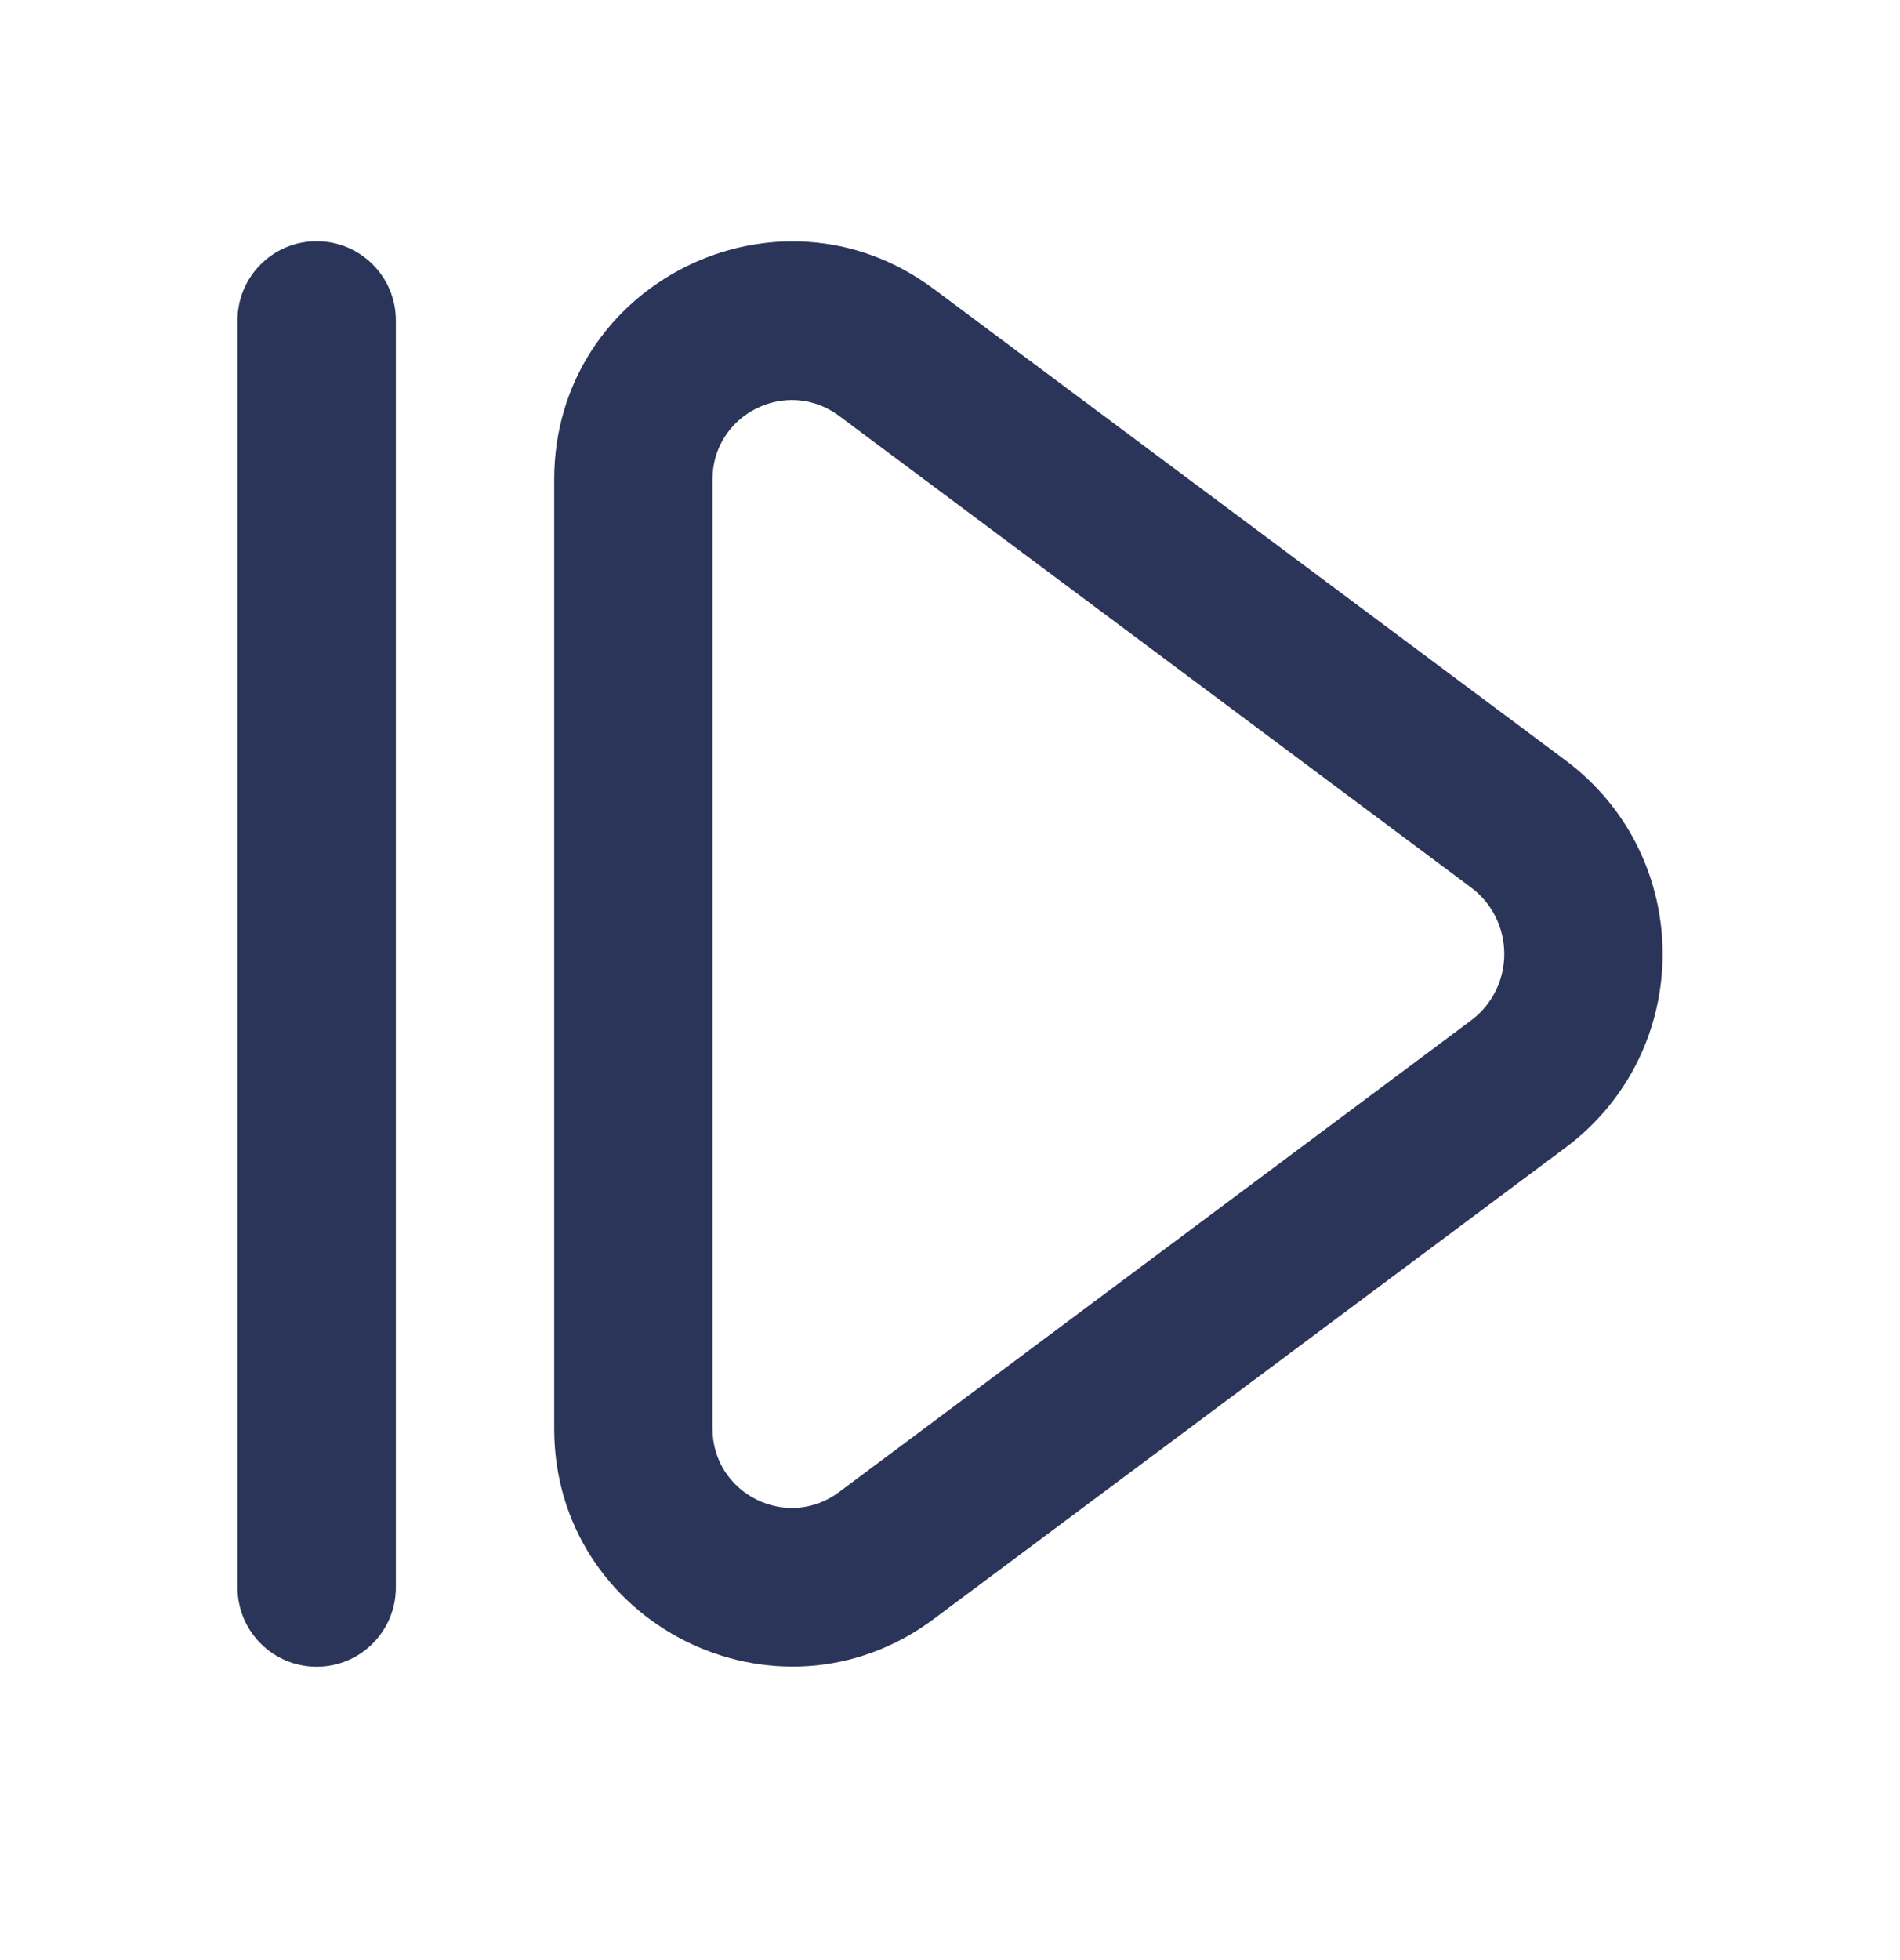 <svg width="32" height="33" viewBox="0 0 32 33" fill="none" xmlns="http://www.w3.org/2000/svg">
<path fill-rule="evenodd" clip-rule="evenodd" d="M9.334 8.07C9.334 4.779 13.087 2.896 15.725 4.864L26.367 12.801C28.547 14.428 28.547 17.694 26.367 19.321L15.725 27.258C13.087 29.226 9.334 27.343 9.334 24.052V8.07ZM14.131 7.001C13.251 6.346 12 6.973 12 8.07V24.052C12 25.149 13.251 25.777 14.131 25.121L24.772 17.183C25.523 16.623 25.523 15.499 24.772 14.939L14.131 7.001Z" fill="#2B3559"/>
<path d="M4 5.394C4 4.657 4.597 4.061 5.333 4.061C6.07 4.061 6.667 4.657 6.667 5.394V26.727C6.667 27.464 6.07 28.061 5.333 28.061C4.597 28.061 4 27.464 4 26.727V5.394Z" fill="#2B3559"/>
</svg>
